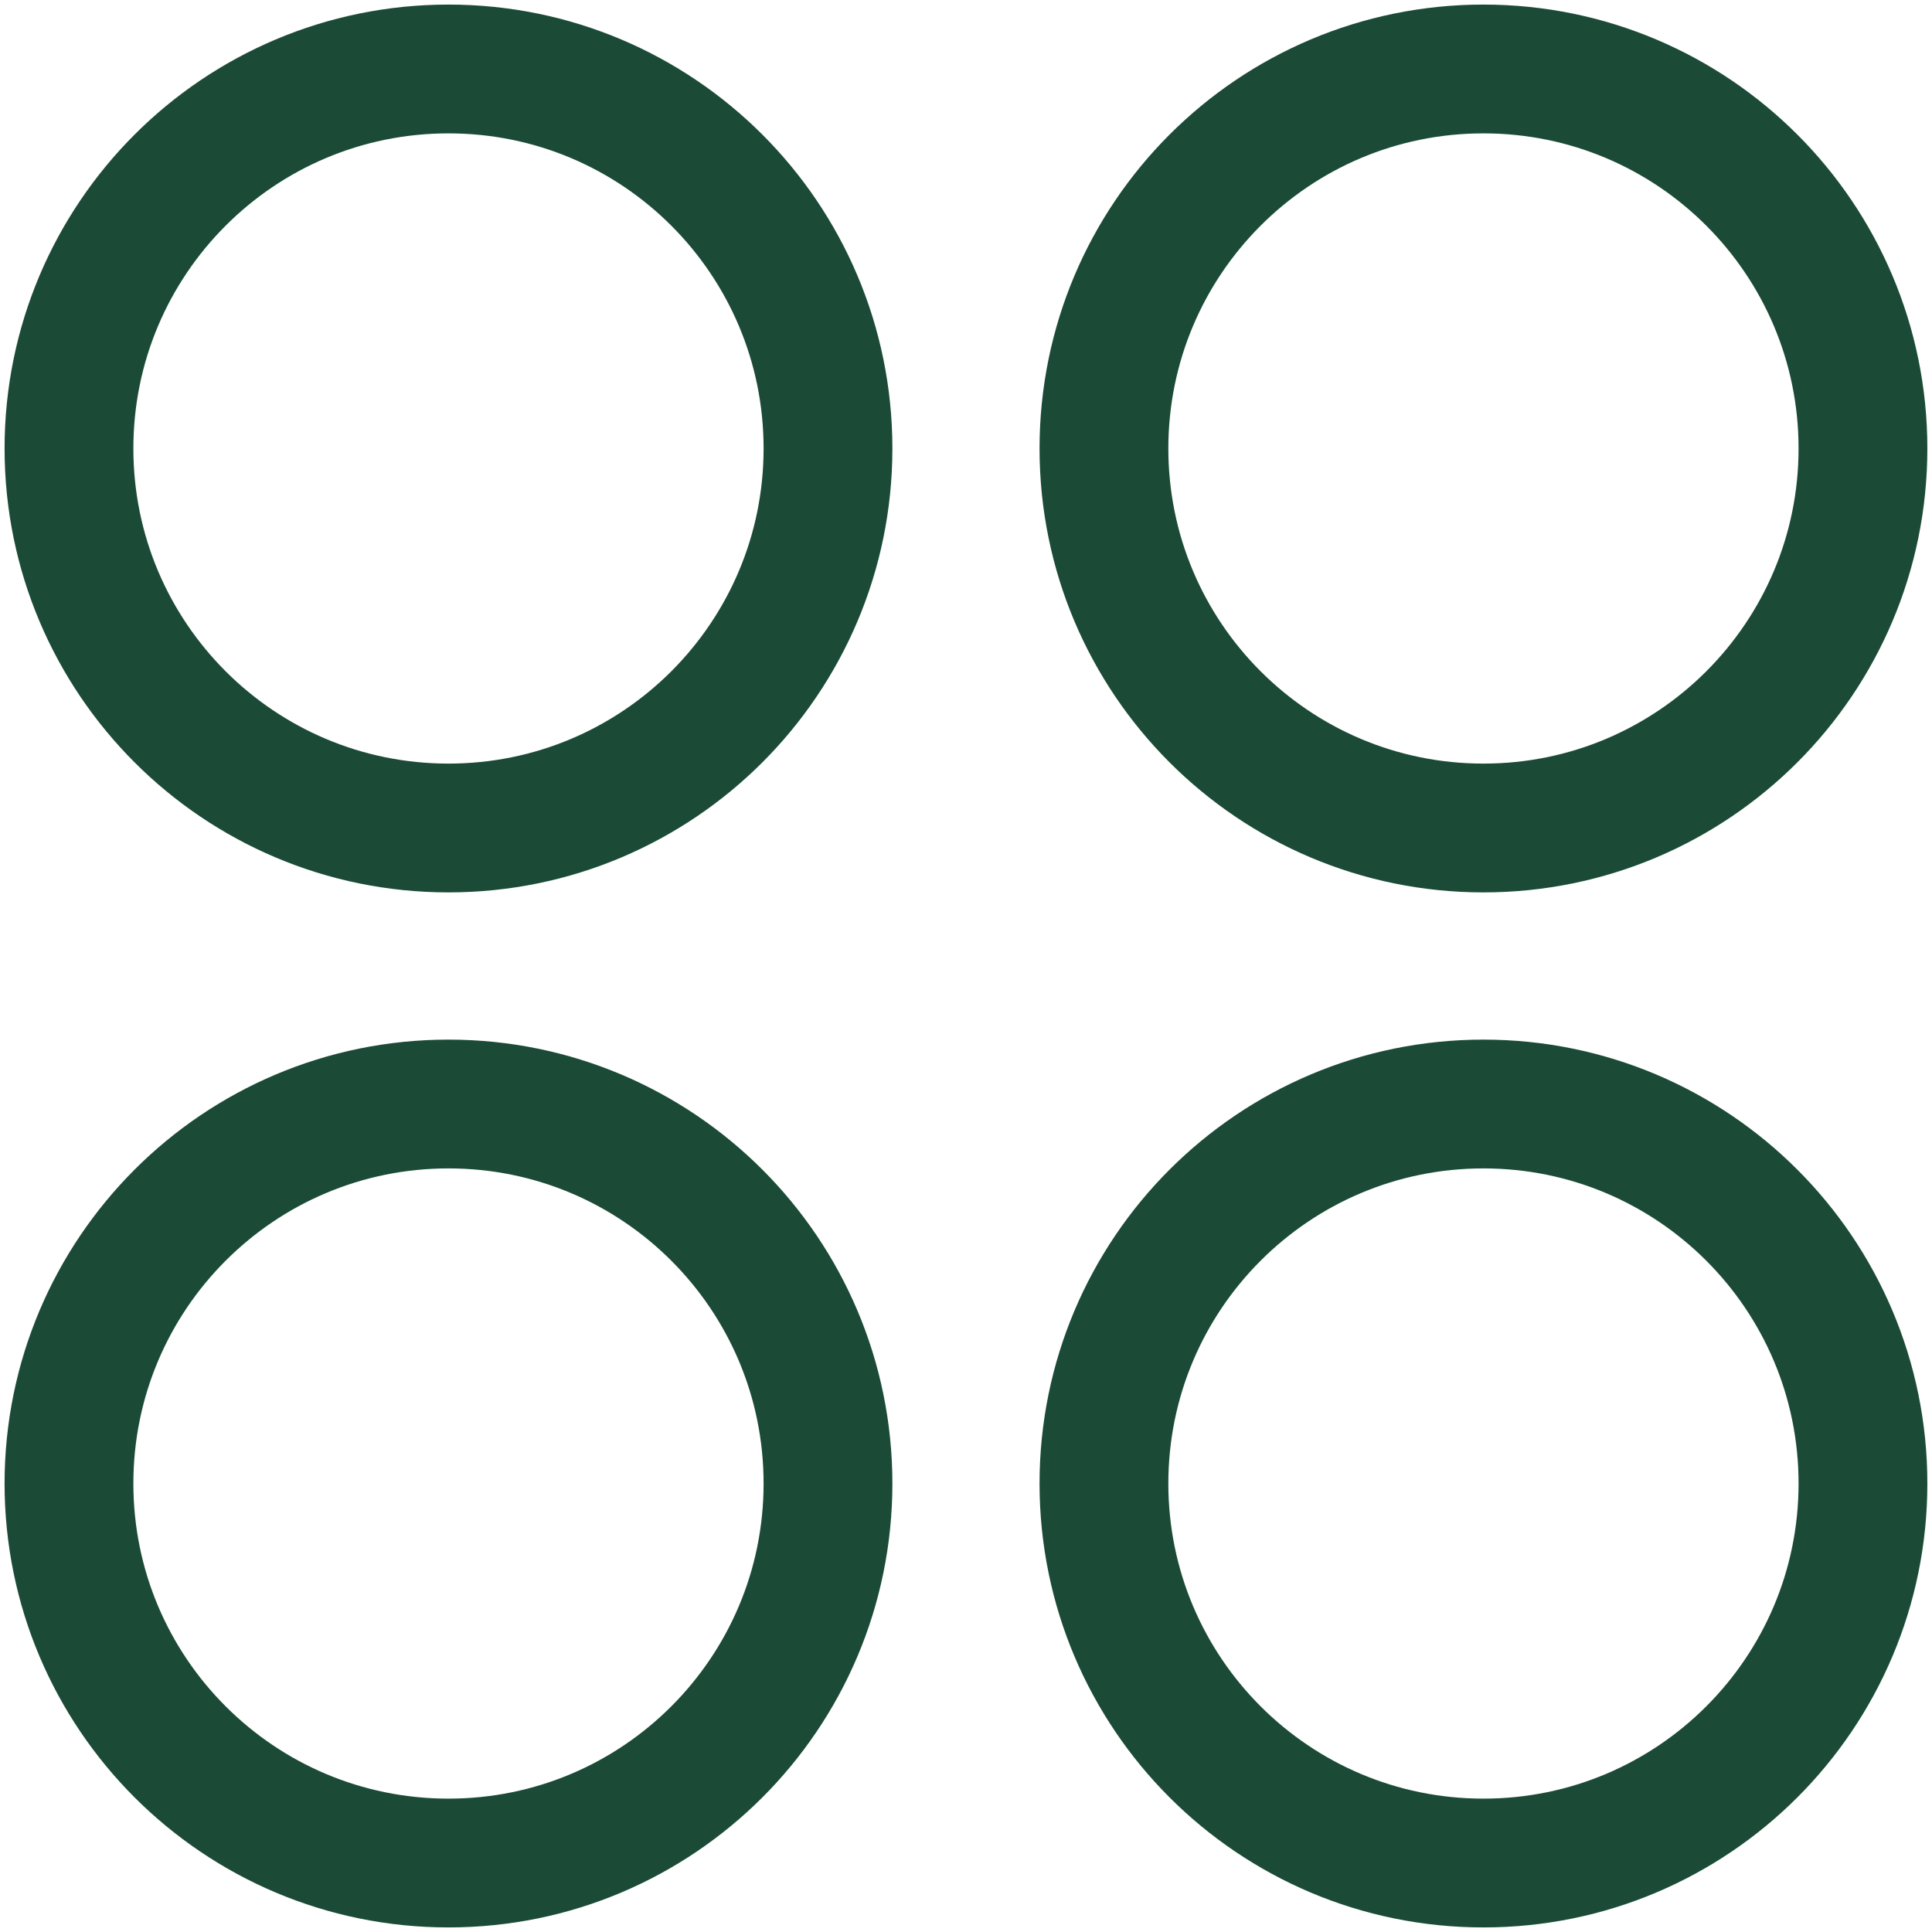 <svg fill="none" height="30" viewBox="0 0 30 30" width="30" xmlns="http://www.w3.org/2000/svg" xmlns:xlink="http://www.w3.org/1999/xlink"><clipPath id="a"><path d="m0 0h30v30h-30z"/></clipPath><g clip-path="url(#a)" stroke="#1b4b36" stroke-linecap="round" stroke-linejoin="round" stroke-width="2"><path d="m6.964 12.857c3.255 0 5.893-2.638 5.893-5.893 0-3.255-2.638-5.893-5.893-5.893-3.255 0-5.893 2.638-5.893 5.893 0 3.255 2.638 5.893 5.893 5.893z"/><path d="m23.035 12.857c3.255 0 5.893-2.638 5.893-5.893 0-3.255-2.638-5.893-5.893-5.893-3.255 0-5.893 2.638-5.893 5.893 0 3.255 2.638 5.893 5.893 5.893z"/><path d="m6.964 28.929c3.255 0 5.893-2.638 5.893-5.893 0-3.255-2.638-5.893-5.893-5.893-3.255 0-5.893 2.638-5.893 5.893 0 3.255 2.638 5.893 5.893 5.893z"/><path d="m23.035 28.929c3.255 0 5.893-2.638 5.893-5.893 0-3.255-2.638-5.893-5.893-5.893-3.255 0-5.893 2.638-5.893 5.893 0 3.255 2.638 5.893 5.893 5.893z"/></g></svg>